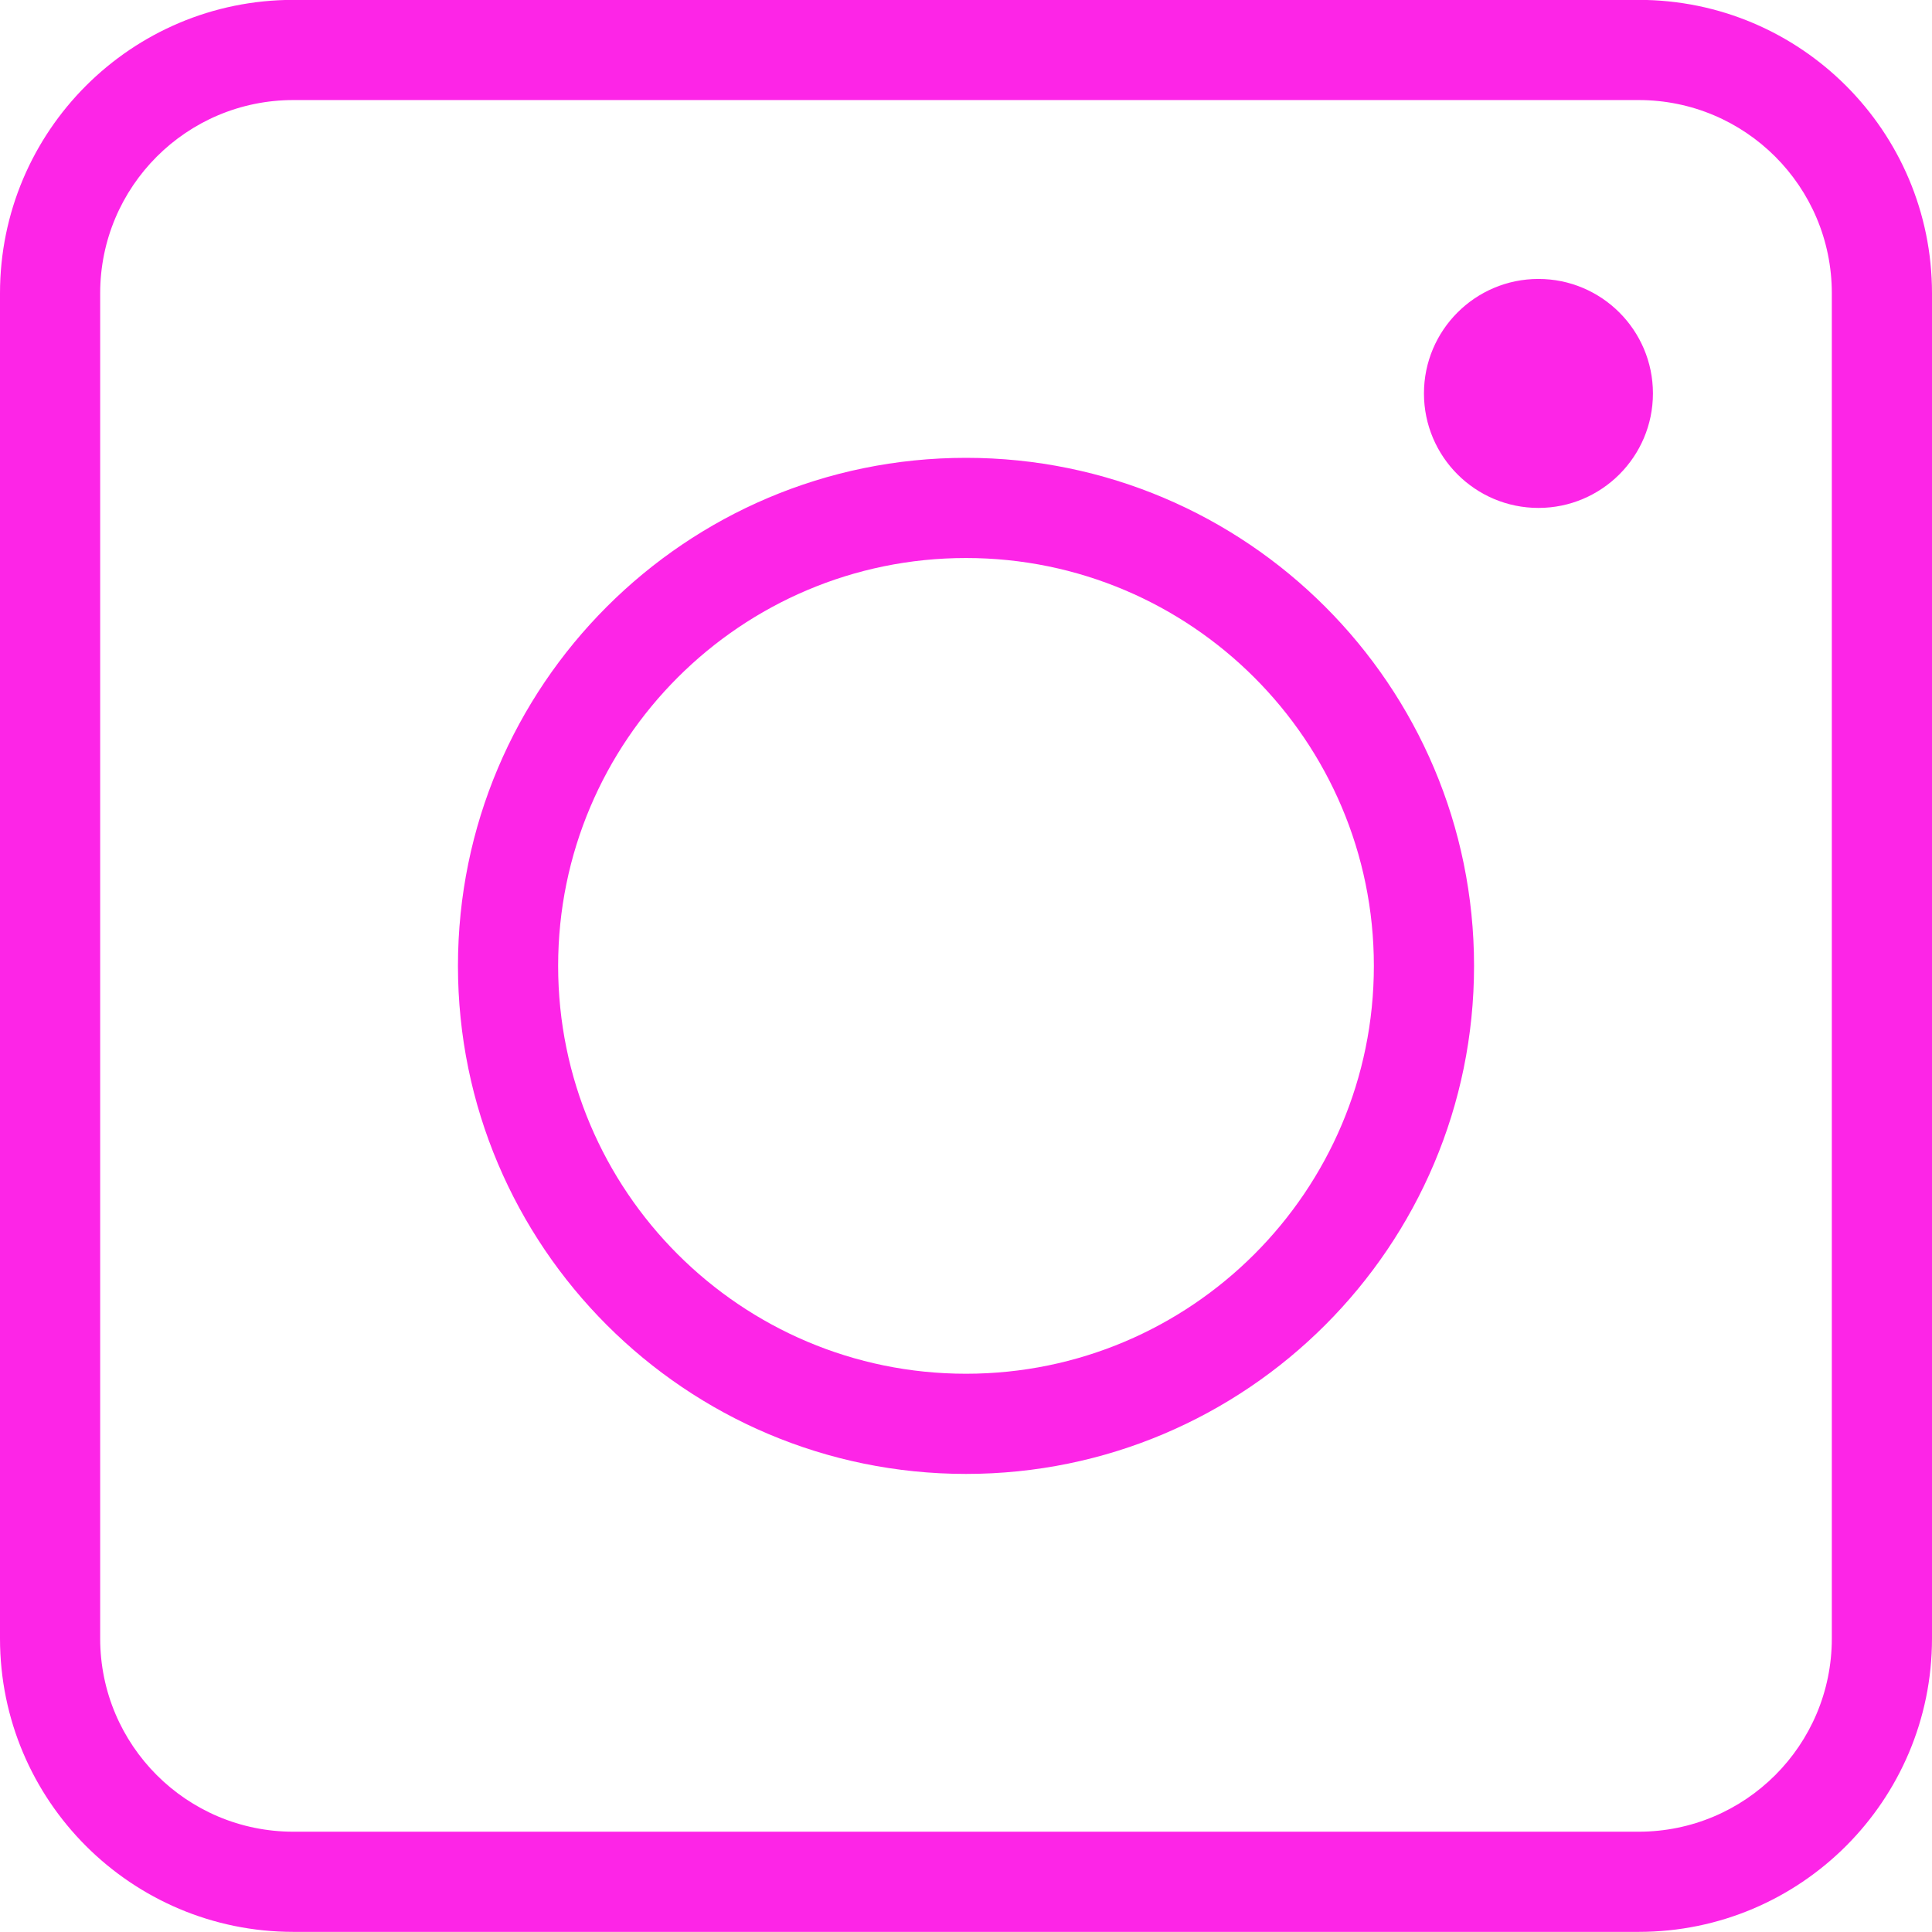 <?xml version="1.0" encoding="UTF-8" standalone="no"?><svg xmlns="http://www.w3.org/2000/svg" xmlns:xlink="http://www.w3.org/1999/xlink" clip-rule="evenodd" fill="#000000" fill-rule="evenodd" height="270" preserveAspectRatio="xMidYMid meet" stroke-linejoin="round" stroke-miterlimit="2" version="1" viewBox="0.0 0.8 270.0 270.0" width="270" zoomAndPan="magnify"><g id="change1_1"><path d="M903,153.783C903,131.139 884.644,112.783 862,112.783L674,112.783C651.356,112.783 633,131.139 633,153.783L633,341.783C633,364.427 651.356,382.783 674,382.783L862,382.783C884.644,382.783 903,364.427 903,341.783L903,153.783ZM889,153.783L889,341.783C889,356.695 876.912,368.783 862,368.783L674,368.783C659.088,368.783 647,356.695 647,341.783L647,153.783C647,138.871 659.088,126.783 674,126.783L862,126.783C876.912,126.783 889,138.871 889,153.783ZM768,176.783C728.814,176.783 697,208.597 697,247.783C697,286.969 728.814,318.783 768,318.783C807.186,318.783 839,286.969 839,247.783C839,208.597 807.186,176.783 768,176.783ZM768,190.783C799.459,190.783 825,216.324 825,247.783C825,279.242 799.459,304.783 768,304.783C736.541,304.783 711,279.242 711,247.783C711,216.324 736.541,190.783 768,190.783ZM848,151.783C856.831,151.783 864,158.952 864,167.783C864,176.614 856.831,183.783 848,183.783C839.169,183.783 832,176.614 832,167.783C832,158.952 839.169,151.783 848,151.783Z" fill="#fd25e7" transform="translate(-633 -112)"/></g></svg>